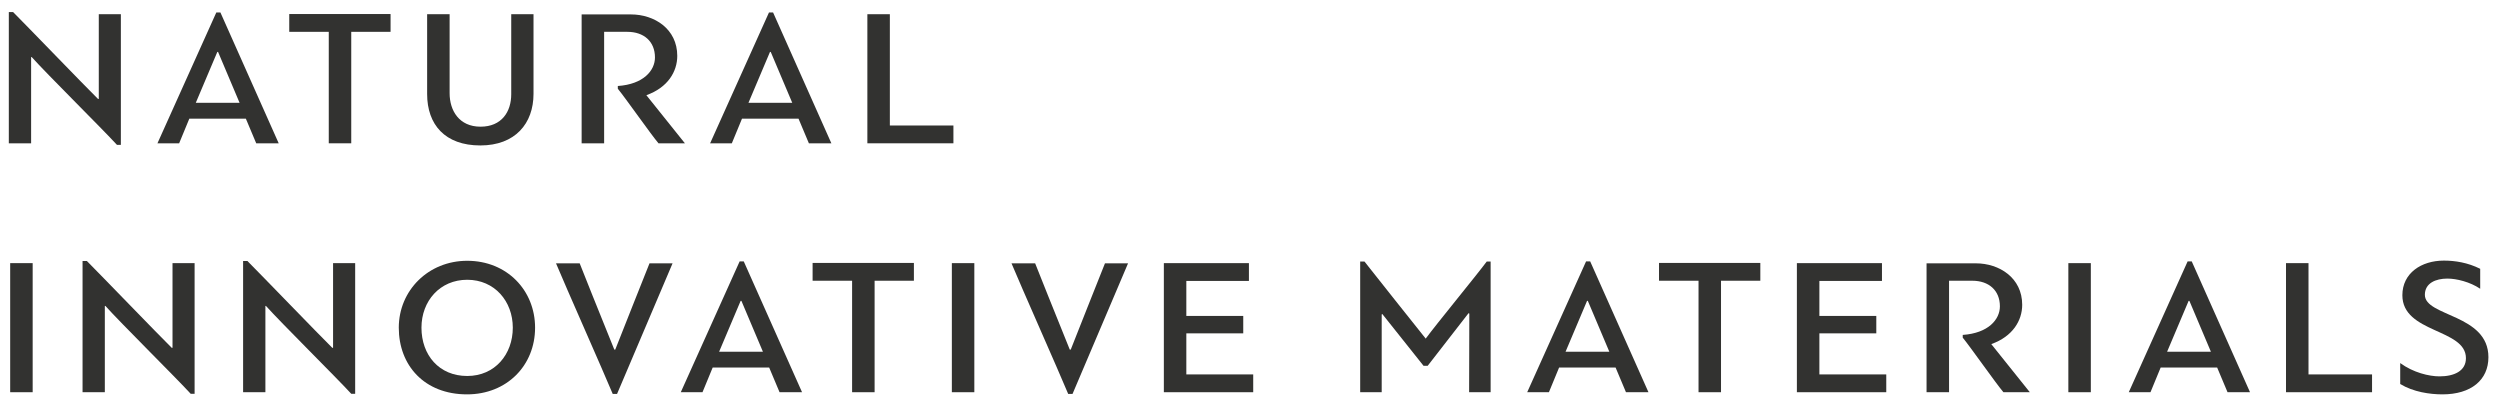 <?xml version="1.0" encoding="UTF-8" standalone="no"?>
<svg width="150px" height="24px" viewBox="0 0 150 24" version="1.1" xmlns="http://www.w3.org/2000/svg" xmlns:xlink="http://www.w3.org/1999/xlink" xmlns:sketch="http://www.bohemiancoding.com/sketch/ns">
    <g id="Page-1" stroke="none" stroke-width="1" fill="none" fill-rule="evenodd" sketch:type="MSPage">
        <g id="Imported-Layers" sketch:type="MSLayerGroup" fill="#323230">
            <path d="M0.529,8.598 L0.529,0.725 L0.787,0.725 C1.585,1.522 5.07,5.137 5.88,5.935 L5.927,5.935 L5.927,0.853 L7.252,0.853 L7.252,8.692 L7.018,8.692 C6.114,7.706 2.793,4.421 1.902,3.423 L1.867,3.423 L1.867,8.598 L0.529,8.598" id="Fill-1" sketch:type="MSShapeGroup"></path>
            <path d="M14.751,7.12 L11.359,7.12 L10.749,8.598 L9.447,8.598 L12.979,0.748 L13.225,0.748 L16.722,8.598 L15.373,8.598 L14.751,7.12 L14.751,7.12 Z M11.747,6.169 L14.375,6.169 L13.085,3.118 L13.038,3.118 L11.747,6.169 L11.747,6.169 Z" id="Fill-2" sketch:type="MSShapeGroup"></path>
            <path d="M21.075,1.91 L21.075,8.598 L19.726,8.598 L19.726,1.91 L17.355,1.91 L17.355,0.842 L23.434,0.842 L23.434,1.91 L21.075,1.91" id="Fill-3" sketch:type="MSShapeGroup"></path>
            <path d="M30.674,0.853 L32.011,0.853 L32.011,5.629 C32.011,7.413 30.908,8.727 28.82,8.727 C26.696,8.727 25.628,7.472 25.628,5.641 L25.628,0.853 L26.977,0.853 L26.977,5.594 C26.977,6.639 27.552,7.601 28.831,7.601 C30.099,7.601 30.674,6.709 30.674,5.653 L30.674,0.853" id="Fill-4" sketch:type="MSShapeGroup"></path>
            <path d="M40.636,3.353 C40.636,4.292 40.073,5.254 38.782,5.711 L41.094,8.598 L39.51,8.598 C39.052,8.059 37.515,5.864 37.069,5.324 L37.069,5.16 C38.606,5.055 39.298,4.233 39.298,3.447 C39.298,2.485 38.629,1.91 37.644,1.91 L36.248,1.91 L36.248,8.598 L34.898,8.598 L34.898,0.865 L37.855,0.865 C39.263,0.865 40.636,1.734 40.636,3.353" id="Fill-5" sketch:type="MSShapeGroup"></path>
            <path d="M47.911,7.12 L44.52,7.12 L43.91,8.598 L42.607,8.598 L46.139,0.748 L46.385,0.748 L49.882,8.598 L48.533,8.598 L47.911,7.12 L47.911,7.12 Z M44.907,6.169 L47.535,6.169 L46.245,3.118 L46.198,3.118 L44.907,6.169 L44.907,6.169 Z" id="Fill-6" sketch:type="MSShapeGroup"></path>
            <path d="M53.391,0.853 L53.391,7.53 L57.205,7.53 L57.205,8.598 L52.042,8.598 L52.042,0.853 L53.391,0.853" id="Fill-7" sketch:type="MSShapeGroup"></path>
            <path d="M0.611,15.788 L1.96,15.788 L1.96,23.533 L0.611,23.533 L0.611,15.788 Z" id="Fill-8" sketch:type="MSShapeGroup"></path>
            <path d="M4.953,23.533 L4.953,15.659 L5.211,15.659 C6.009,16.457 9.494,20.071 10.304,20.869 L10.351,20.869 L10.351,15.788 L11.676,15.788 L11.676,23.627 L11.442,23.627 C10.538,22.641 7.217,19.356 6.326,18.358 L6.29,18.358 L6.29,23.533 L4.953,23.533" id="Fill-9" sketch:type="MSShapeGroup"></path>
            <path d="M14.586,23.533 L14.586,15.659 L14.844,15.659 C15.642,16.457 19.127,20.071 19.937,20.869 L19.984,20.869 L19.984,15.788 L21.31,15.788 L21.31,23.627 L21.075,23.627 C20.171,22.641 16.851,19.356 15.959,18.358 L15.924,18.358 L15.924,23.533 L14.586,23.533" id="Fill-10" sketch:type="MSShapeGroup"></path>
            <path d="M23.927,19.661 C23.927,17.419 25.71,15.647 28.033,15.647 C30.415,15.647 32.105,17.419 32.105,19.661 C32.105,21.925 30.415,23.662 28.022,23.662 C25.464,23.662 23.927,21.925 23.927,19.661 L23.927,19.661 Z M25.288,19.661 C25.288,21.303 26.344,22.559 28.033,22.559 C29.7,22.559 30.768,21.256 30.768,19.661 C30.768,18.076 29.676,16.786 28.033,16.786 C26.402,16.786 25.288,18.053 25.288,19.661 L25.288,19.661 Z" id="Fill-11" sketch:type="MSShapeGroup"></path>
            <path d="M36.764,23.638 C36.224,22.336 33.901,17.102 33.361,15.8 L34.781,15.8 C34.933,16.199 35.989,18.827 36.858,20.975 L36.916,20.975 C37.315,19.942 38.582,16.786 38.97,15.8 L40.354,15.8 L37.022,23.638 L36.764,23.638" id="Fill-12" sketch:type="MSShapeGroup"></path>
            <path d="M46.151,22.054 L42.76,22.054 L42.15,23.533 L40.847,23.533 L44.379,15.683 L44.625,15.683 L48.123,23.533 L46.773,23.533 L46.151,22.054 L46.151,22.054 Z M43.147,21.104 L45.775,21.104 L44.485,18.053 L44.438,18.053 L43.147,21.104 L43.147,21.104 Z" id="Fill-13" sketch:type="MSShapeGroup"></path>
            <path d="M52.476,16.844 L52.476,23.533 L51.126,23.533 L51.126,16.844 L48.756,16.844 L48.756,15.776 L54.834,15.776 L54.834,16.844 L52.476,16.844" id="Fill-14" sketch:type="MSShapeGroup"></path>
            <path d="M57.111,15.788 L58.46,15.788 L58.46,23.533 L57.111,23.533 L57.111,15.788 Z" id="Fill-15" sketch:type="MSShapeGroup"></path>
            <path d="M64.092,23.638 C63.553,22.336 61.229,17.102 60.69,15.8 L62.109,15.8 C62.262,16.199 63.318,18.827 64.186,20.975 L64.245,20.975 C64.644,19.942 65.911,16.786 66.298,15.8 L67.683,15.8 L64.351,23.638 L64.092,23.638" id="Fill-16" sketch:type="MSShapeGroup"></path>
            <path d="M75.193,23.533 L69.831,23.533 L69.831,15.788 L74.935,15.788 L74.935,16.856 L71.18,16.856 L71.18,18.956 L74.595,18.956 L74.595,20.001 L71.18,20.001 L71.18,22.465 L75.193,22.465 L75.193,23.533" id="Fill-17" sketch:type="MSShapeGroup"></path>
            <path d="M85.413,21.949 L82.937,18.839 C82.926,18.851 82.914,18.863 82.902,18.863 L82.902,23.533 L81.611,23.533 L81.611,15.694 L81.87,15.694 C83.09,17.243 84.31,18.769 85.543,20.317 C86.141,19.496 88.593,16.516 89.203,15.694 L89.438,15.694 L89.438,23.533 L88.147,23.533 C88.147,21.855 88.159,20.505 88.159,18.815 C88.147,18.804 88.124,18.792 88.112,18.792 L85.66,21.949 L85.413,21.949" id="Fill-18" sketch:type="MSShapeGroup"></path>
            <path d="M96.936,22.054 L93.545,22.054 L92.935,23.533 L91.632,23.533 L95.165,15.683 L95.411,15.683 L98.908,23.533 L97.558,23.533 L96.936,22.054 L96.936,22.054 Z M93.933,21.104 L96.56,21.104 L95.27,18.053 L95.223,18.053 L93.933,21.104 L93.933,21.104 Z" id="Fill-19" sketch:type="MSShapeGroup"></path>
            <path d="M103.261,16.844 L103.261,23.533 L101.912,23.533 L101.912,16.844 L99.541,16.844 L99.541,15.776 L105.62,15.776 L105.62,16.844 L103.261,16.844" id="Fill-20" sketch:type="MSShapeGroup"></path>
            <path d="M113.176,23.533 L107.813,23.533 L107.813,15.788 L112.918,15.788 L112.918,16.856 L109.163,16.856 L109.163,18.956 L112.578,18.956 L112.578,20.001 L109.163,20.001 L109.163,22.465 L113.176,22.465 L113.176,23.533" id="Fill-21" sketch:type="MSShapeGroup"></path>
            <path d="M121.332,18.288 C121.332,19.227 120.768,20.188 119.477,20.646 L121.789,23.533 L120.205,23.533 C119.747,22.993 118.21,20.799 117.764,20.259 L117.764,20.095 C119.301,19.989 119.994,19.168 119.994,18.381 C119.994,17.419 119.325,16.844 118.339,16.844 L116.943,16.844 L116.943,23.533 L115.593,23.533 L115.593,15.8 L118.55,15.8 C119.958,15.8 121.332,16.669 121.332,18.288" id="Fill-22" sketch:type="MSShapeGroup"></path>
            <path d="M124.101,15.788 L125.45,15.788 L125.45,23.533 L124.101,23.533 L124.101,15.788 Z" id="Fill-23" sketch:type="MSShapeGroup"></path>
            <path d="M133.03,22.054 L129.639,22.054 L129.029,23.533 L127.726,23.533 L131.258,15.683 L131.504,15.683 L135.001,23.533 L133.652,23.533 L133.03,22.054 L133.03,22.054 Z M130.026,21.104 L132.654,21.104 L131.364,18.053 L131.317,18.053 L130.026,21.104 L130.026,21.104 Z" id="Fill-24" sketch:type="MSShapeGroup"></path>
            <path d="M138.51,15.788 L138.51,22.465 L142.323,22.465 L142.323,23.533 L137.16,23.533 L137.16,15.788 L138.51,15.788" id="Fill-25" sketch:type="MSShapeGroup"></path>
            <path d="M144.013,21.784 C144.799,22.359 145.75,22.582 146.372,22.582 C147.24,22.582 147.956,22.266 147.956,21.491 C147.956,19.707 144.142,20.001 144.142,17.713 C144.142,16.387 145.28,15.636 146.63,15.636 C147.299,15.636 148.061,15.753 148.812,16.128 L148.812,17.325 C148.202,16.915 147.393,16.715 146.841,16.715 C146.149,16.715 145.492,16.985 145.492,17.689 C145.492,19.003 149.305,18.839 149.305,21.432 C149.305,22.794 148.272,23.662 146.548,23.662 C145.797,23.662 144.799,23.521 144.013,23.04 L144.013,21.784" id="Fill-26" sketch:type="MSShapeGroup"></path>
        </g>
    </g>
</svg>
